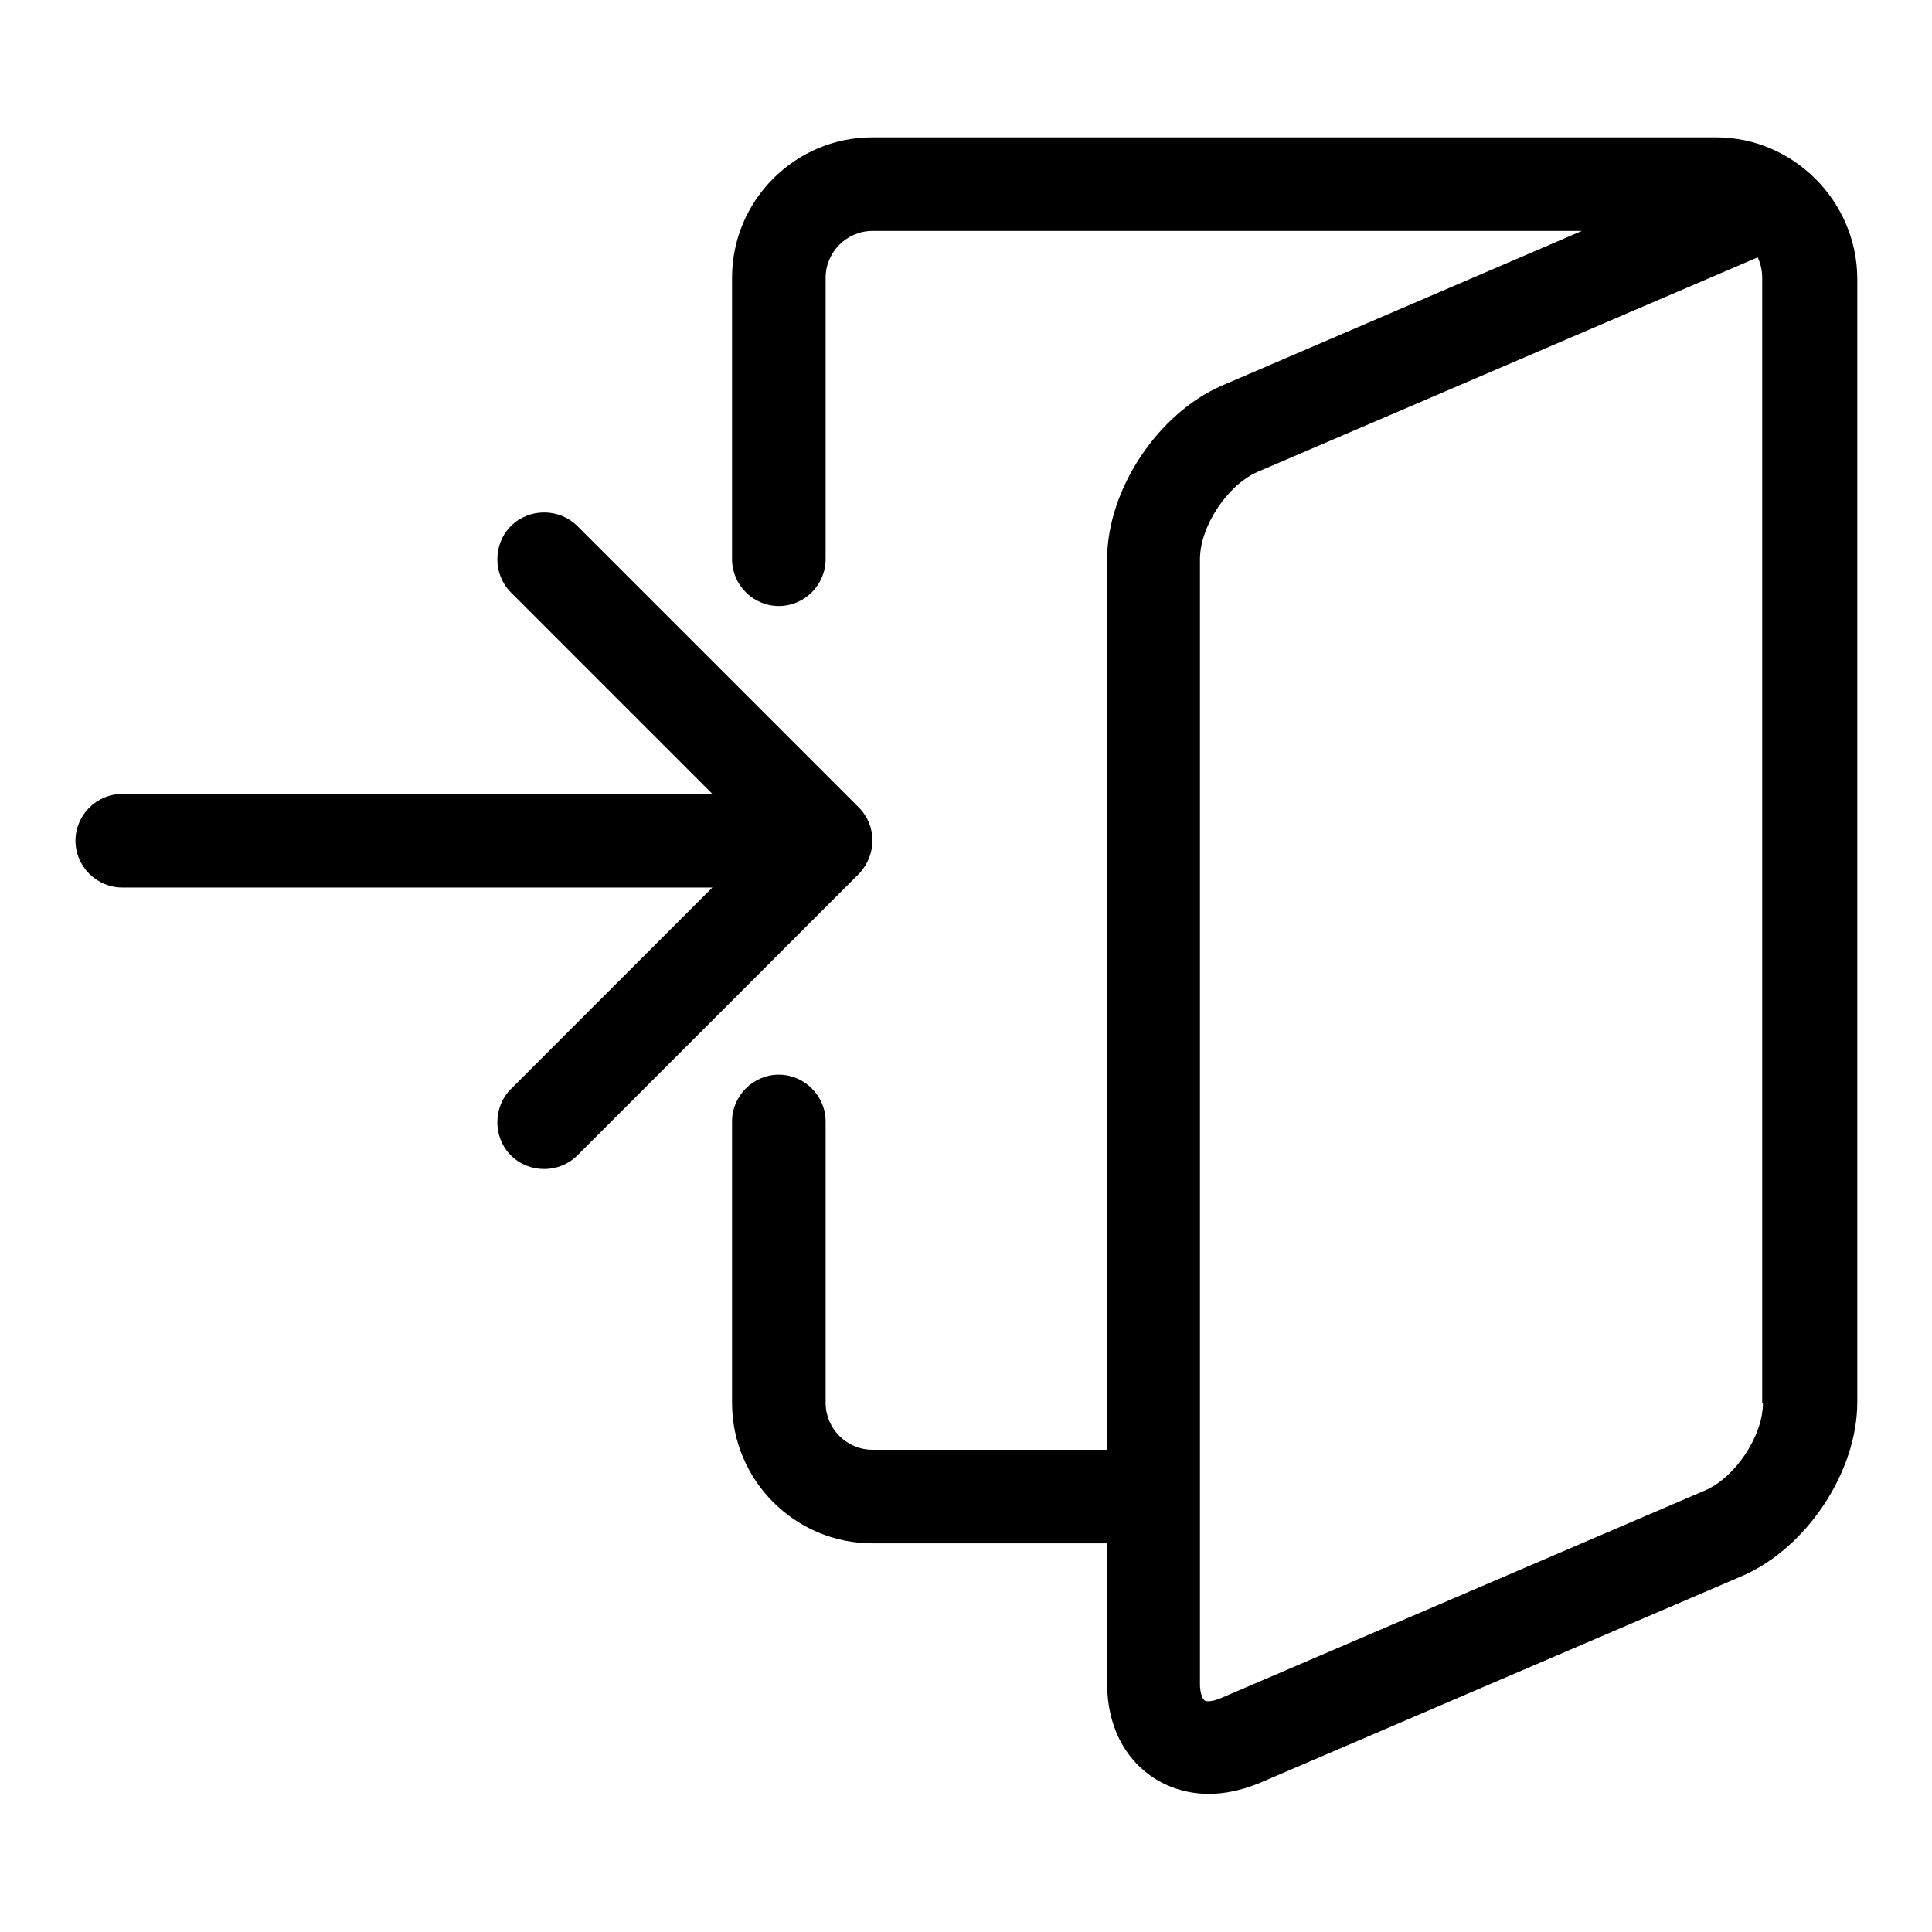<?xml version="1.0" encoding="utf-8"?>
<!-- Svg Vector Icons : http://www.onlinewebfonts.com/icon -->
<!DOCTYPE svg PUBLIC "-//W3C//DTD SVG 1.1//EN" "http://www.w3.org/Graphics/SVG/1.1/DTD/svg11.dtd">
<svg version="1.1" xmlns="http://www.w3.org/2000/svg" xmlns:xlink="http://www.w3.org/1999/xlink" x="0px" y="0px" viewBox="0 0 256 256" enable-background="new 0 0 256 256" xml:space="preserve">
<g> <path fill="#000000" d="M227.4,18.2H115.6c-10.3,0-18.6,8.4-18.6,18.6v37.3c0,3.4,2.8,6.2,6.2,6.2s6.2-2.8,6.2-6.2V36.8 c0-3.4,2.8-6.2,6.2-6.2h94l-47.7,20.5c-8.5,3.7-15.2,13.8-15.2,23v118h-31.1c-3.4,0-6.2-2.8-6.2-6.2v-37.3c0-3.4-2.8-6.2-6.2-6.2 s-6.2,2.8-6.2,6.2v37.3c0,10.3,8.4,18.6,18.6,18.6h31.1v18.6c0,5.4,2.2,9.9,6.2,12.5c2.2,1.4,4.7,2.1,7.3,2.1 c2.1,0,4.4-0.5,6.6-1.4l64.1-27.5c8.5-3.7,15.2-13.8,15.2-23V36.8C246,26.6,237.6,18.2,227.4,18.2L227.4,18.2z M233.6,185.9 c0,4.4-3.7,9.9-7.7,11.6L161.8,225c-1.2,0.5-2,0.5-2.2,0.3c-0.2-0.1-0.6-0.9-0.6-2.1V74.1c0-4.4,3.7-9.9,7.7-11.6l66.2-28.4 c0.4,0.8,0.6,1.8,0.6,2.7V185.9z M113.8,107L76.5,69.7c-2.4-2.4-6.4-2.4-8.8,0c-2.4,2.4-2.4,6.4,0,8.8l26.7,26.7H16.2 c-3.4,0-6.2,2.8-6.2,6.2c0,3.4,2.8,6.2,6.2,6.2h78.2l-26.7,26.7c-2.4,2.4-2.4,6.4,0,8.8c1.2,1.2,2.8,1.8,4.4,1.8s3.2-0.6,4.4-1.8 l37.3-37.3C116.2,113.3,116.2,109.4,113.8,107L113.8,107z"/></g>
</svg>